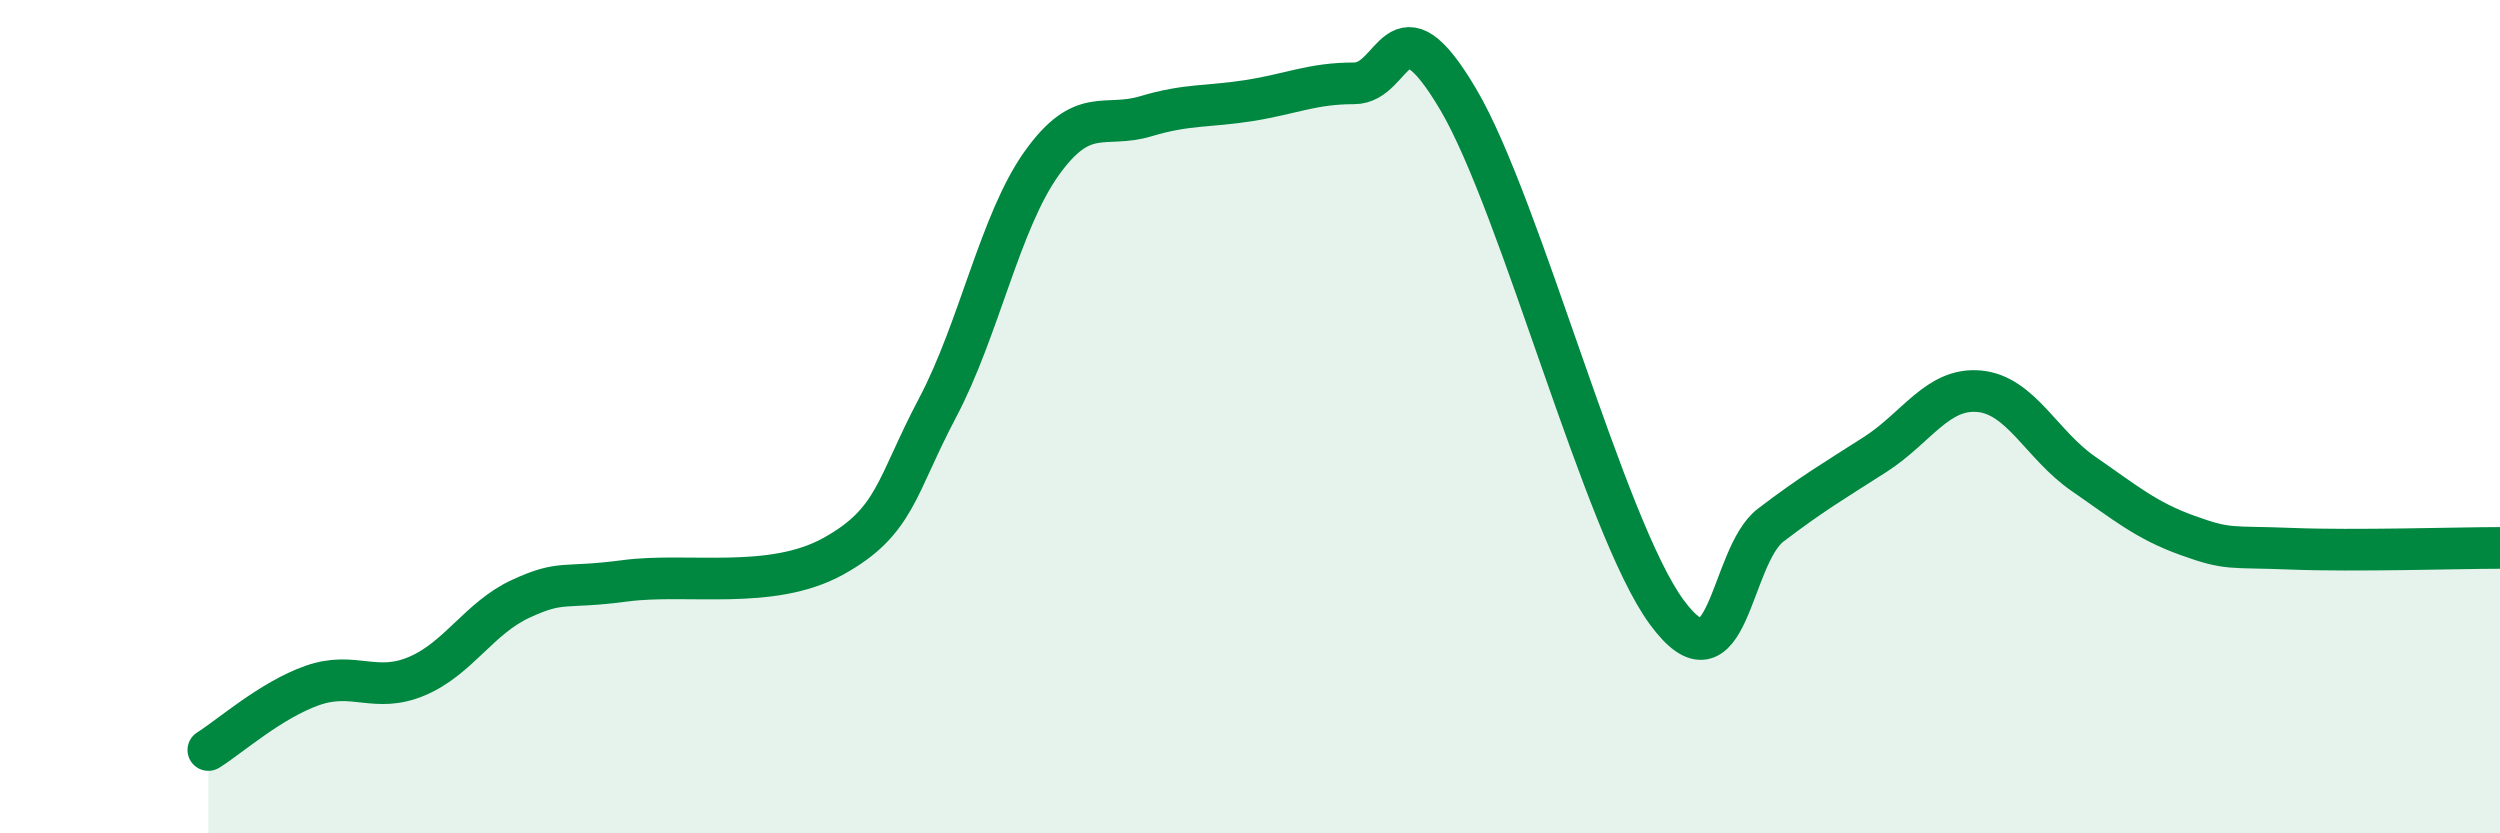 
    <svg width="60" height="20" viewBox="0 0 60 20" xmlns="http://www.w3.org/2000/svg">
      <path
        d="M 5,18 C 5.5,17.69 6.5,16.8 7.5,16.45 C 8.5,16.1 9,16.65 10,16.23 C 11,15.81 11.5,14.83 12.5,14.37 C 13.5,13.91 13.5,14.14 15,13.94 C 16.5,13.74 18.5,14.18 20,13.35 C 21.5,12.52 21.5,11.68 22.5,9.79 C 23.5,7.9 24,5.32 25,3.92 C 26,2.52 26.5,3.09 27.5,2.79 C 28.5,2.49 29,2.57 30,2.41 C 31,2.25 31.5,2 32.5,2 C 33.5,2 33.5,-0.15 35,2.39 C 36.5,4.93 38.5,12.65 40,14.69 C 41.5,16.73 41.5,13.36 42.5,12.6 C 43.5,11.84 44,11.55 45,10.91 C 46,10.27 46.5,9.3 47.5,9.39 C 48.5,9.48 49,10.68 50,11.37 C 51,12.06 51.5,12.49 52.5,12.85 C 53.5,13.21 53.5,13.11 55,13.17 C 56.5,13.23 59,13.15 60,13.15L60 20L5 20Z"
        fill="#008740"
        opacity="0.1"
        stroke-linecap="round"
        stroke-linejoin="round"
      />
      <path
        d="M 5,18 C 5.5,17.69 6.5,16.8 7.5,16.45 C 8.5,16.1 9,16.65 10,16.23 C 11,15.81 11.5,14.83 12.5,14.37 C 13.5,13.91 13.5,14.14 15,13.94 C 16.5,13.74 18.5,14.18 20,13.35 C 21.5,12.52 21.5,11.68 22.5,9.79 C 23.5,7.9 24,5.32 25,3.92 C 26,2.52 26.5,3.09 27.5,2.79 C 28.5,2.49 29,2.57 30,2.41 C 31,2.25 31.5,2 32.5,2 C 33.5,2 33.5,-0.15 35,2.39 C 36.5,4.93 38.5,12.65 40,14.69 C 41.5,16.73 41.5,13.36 42.5,12.6 C 43.5,11.84 44,11.55 45,10.91 C 46,10.27 46.5,9.3 47.5,9.39 C 48.5,9.48 49,10.68 50,11.37 C 51,12.06 51.5,12.49 52.5,12.85 C 53.5,13.21 53.5,13.11 55,13.17 C 56.5,13.23 59,13.15 60,13.15"
        stroke="#008740"
        stroke-width="1"
        fill="none"
        stroke-linecap="round"
        stroke-linejoin="round"
      />
    </svg>
  